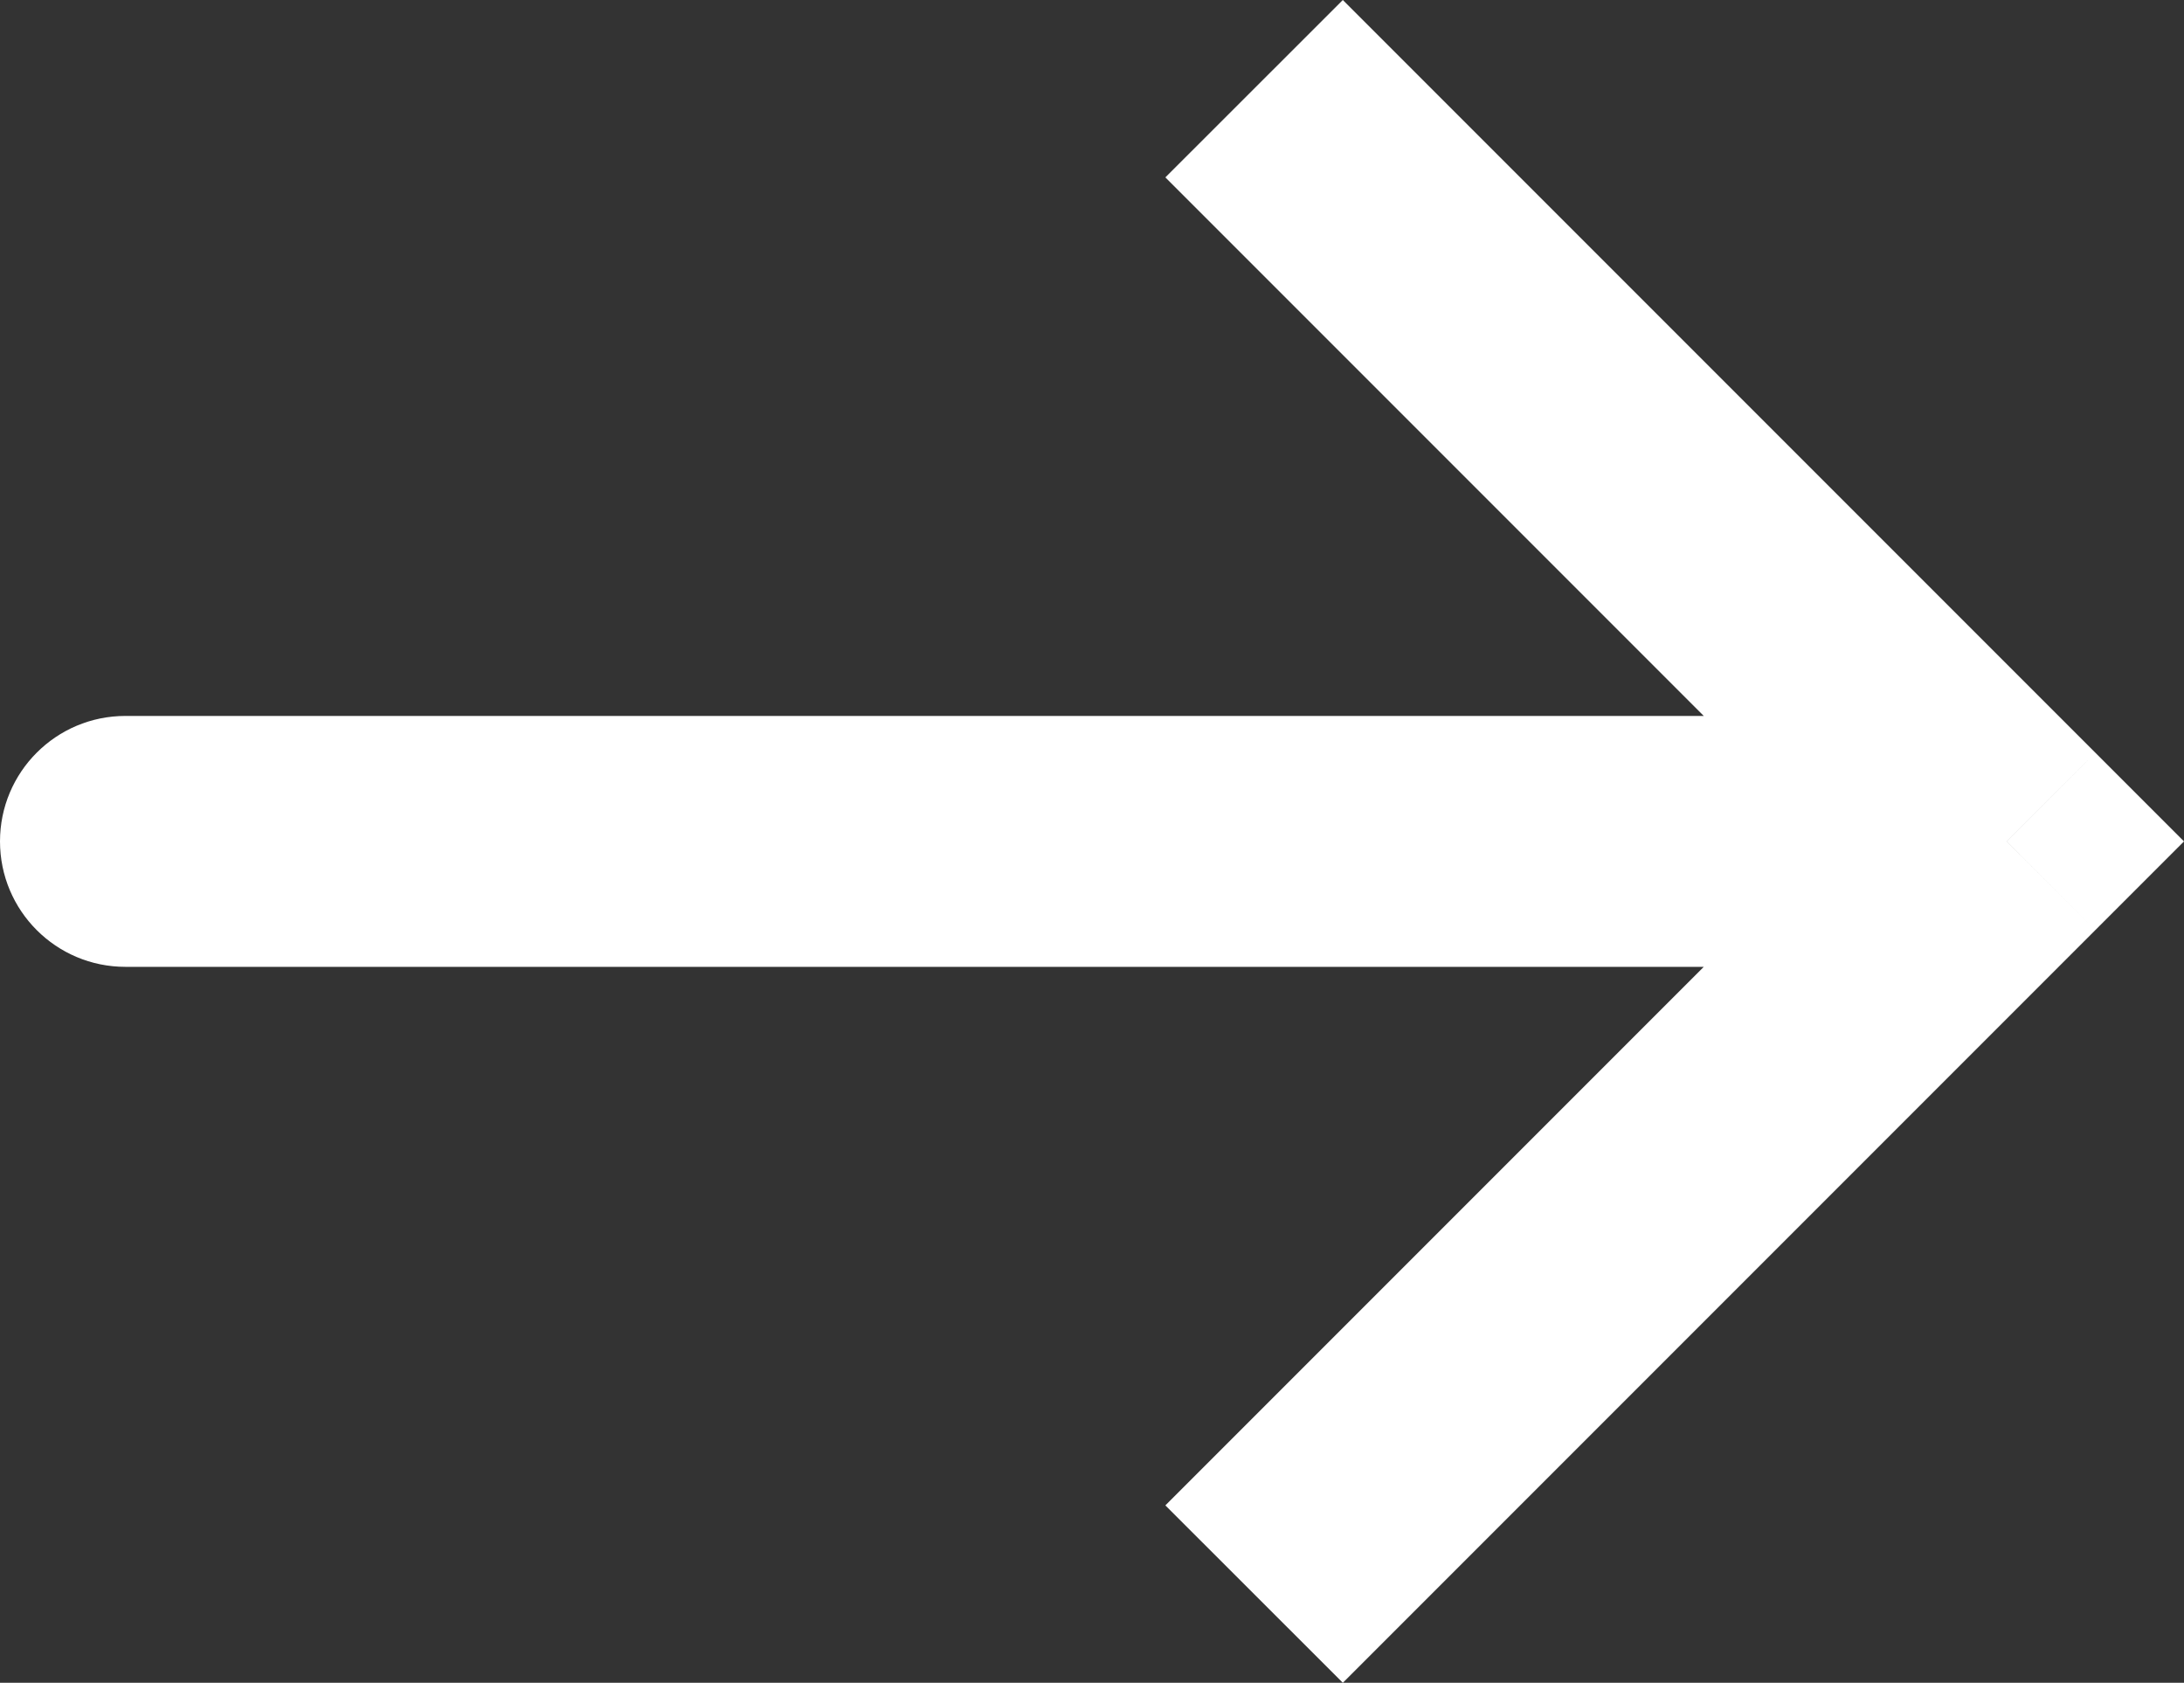 <svg xmlns="http://www.w3.org/2000/svg" xmlns:xlink="http://www.w3.org/1999/xlink" fill="none" version="1.1"
    width="17.414" height="13.414" viewBox="0 0 17.414 13.414">
    <rect x="0" y="0" width="17.414" height="13.414" fill="#333333" stroke="none"/>
    <g transform="matrix(-1,0,0,1,34.828,0)">
        <path
            d="M18.828,6.707C18.828,6.707,18.121,6,18.121,6C18.121,6,17.414,6.707,17.414,6.707C17.414,6.707,18.121,7.414,18.121,7.414C18.121,7.414,18.828,6.707,18.828,6.707C18.828,6.707,18.828,6.707,18.828,6.707ZM33.828,7.707C34.381,7.707,34.828,7.259,34.828,6.707C34.828,6.155,34.381,5.707,33.828,5.707C33.828,5.707,33.828,7.707,33.828,7.707C33.828,7.707,33.828,7.707,33.828,7.707ZM24.121,0C24.121,0,18.121,6,18.121,6C18.121,6,19.536,7.414,19.536,7.414C19.536,7.414,25.536,1.414,25.536,1.414C25.536,1.414,24.121,0,24.121,0C24.121,0,24.121,0,24.121,0ZM18.121,7.414C18.121,7.414,24.121,13.414,24.121,13.414C24.121,13.414,25.536,12,25.536,12C25.536,12,19.536,6,19.536,6C19.536,6,18.121,7.414,18.121,7.414C18.121,7.414,18.121,7.414,18.121,7.414ZM18.828,7.707C18.828,7.707,33.828,7.707,33.828,7.707C33.828,7.707,33.828,5.707,33.828,5.707C33.828,5.707,18.828,5.707,18.828,5.707C18.828,5.707,18.828,7.707,18.828,7.707C18.828,7.707,18.828,7.707,18.828,7.707Z"
            fill="#FFFFFF" fill-opacity="1" />
    </g>
</svg>